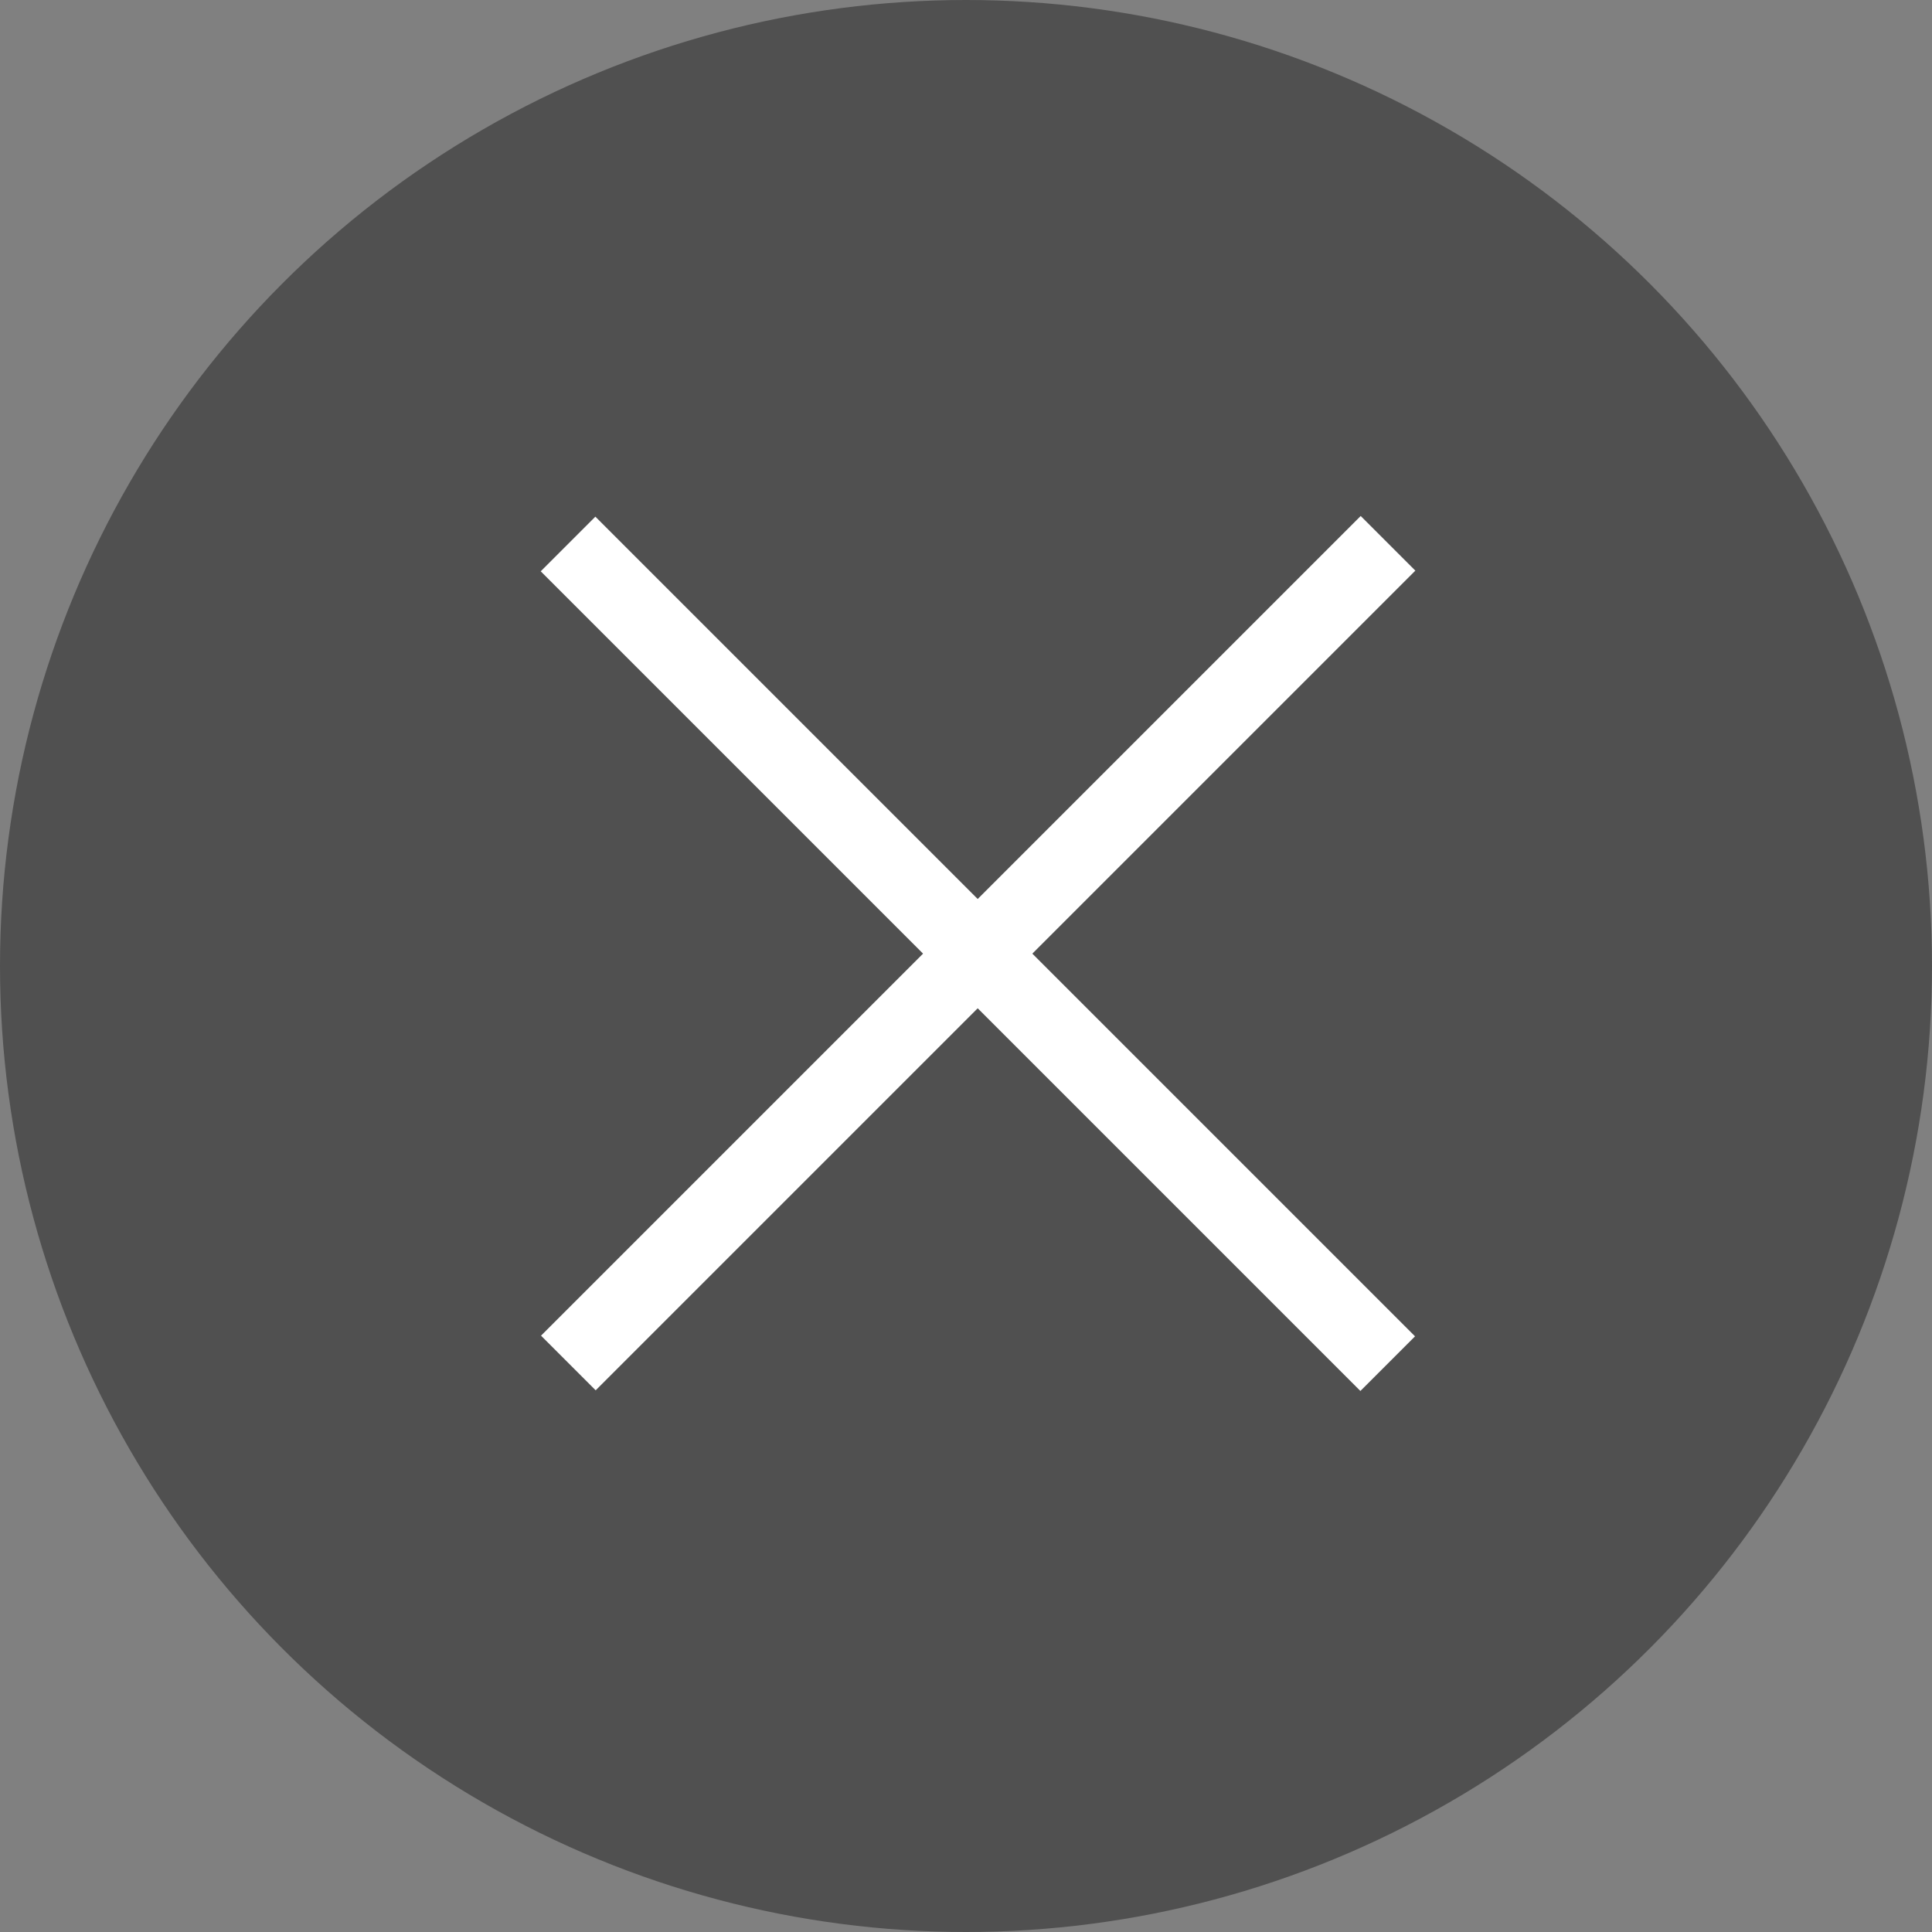 <svg xmlns="http://www.w3.org/2000/svg" viewBox="0 0 25 25"><rect x="0" y="0" width="25" height="25" fill="#808080" stroke="none"/><defs><style>.cls-1{fill:#505050;}.cls-2{fill:#fff;}</style></defs><title>close_circle</title><g id="レイヤー_2" data-name="レイヤー 2"><g id="ギフトモーダル"><circle class="cls-1" cx="12.5" cy="12.5" r="12.5"/><rect class="cls-2" x="5.16" y="11.84" width="15" height="1" transform="translate(12.88 30.02) rotate(-135)"/><rect class="cls-2" x="5.16" y="11.84" width="15" height="1" transform="translate(-5.02 12.56) rotate(-45)"/></g></g></svg>